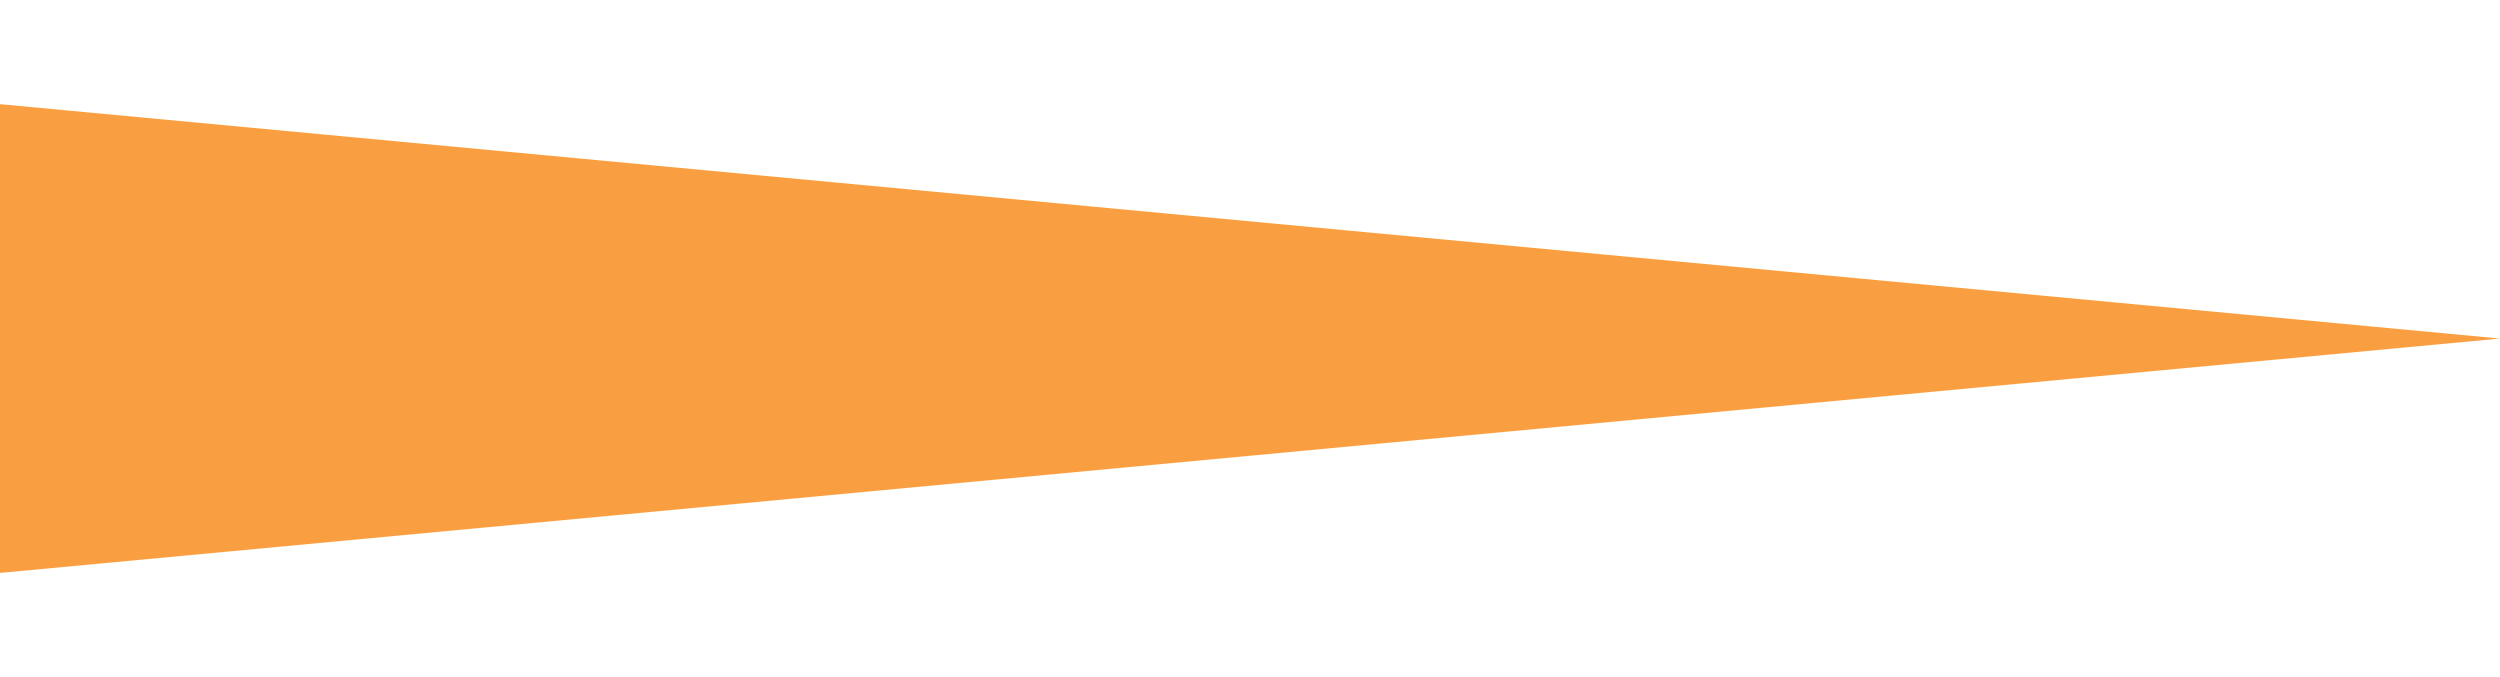 <?xml version="1.0" encoding="UTF-8"?>
<svg id="_レイヤー_2" xmlns="http://www.w3.org/2000/svg" version="1.1" viewBox="0 0 48 13">
  <!-- Generator: Adobe Illustrator 29.1.0, SVG Export Plug-In . SVG Version: 2.1.0 Build 142)  -->
  <defs>
    <style>
      .st0 {
        fill: #fa9f41;
      }
    </style>
  </defs>
  <g id="_編集モード">
    <polygon class="st0" points="0 11 48 6.5 0 2 0 11"/>
  </g>
</svg>
